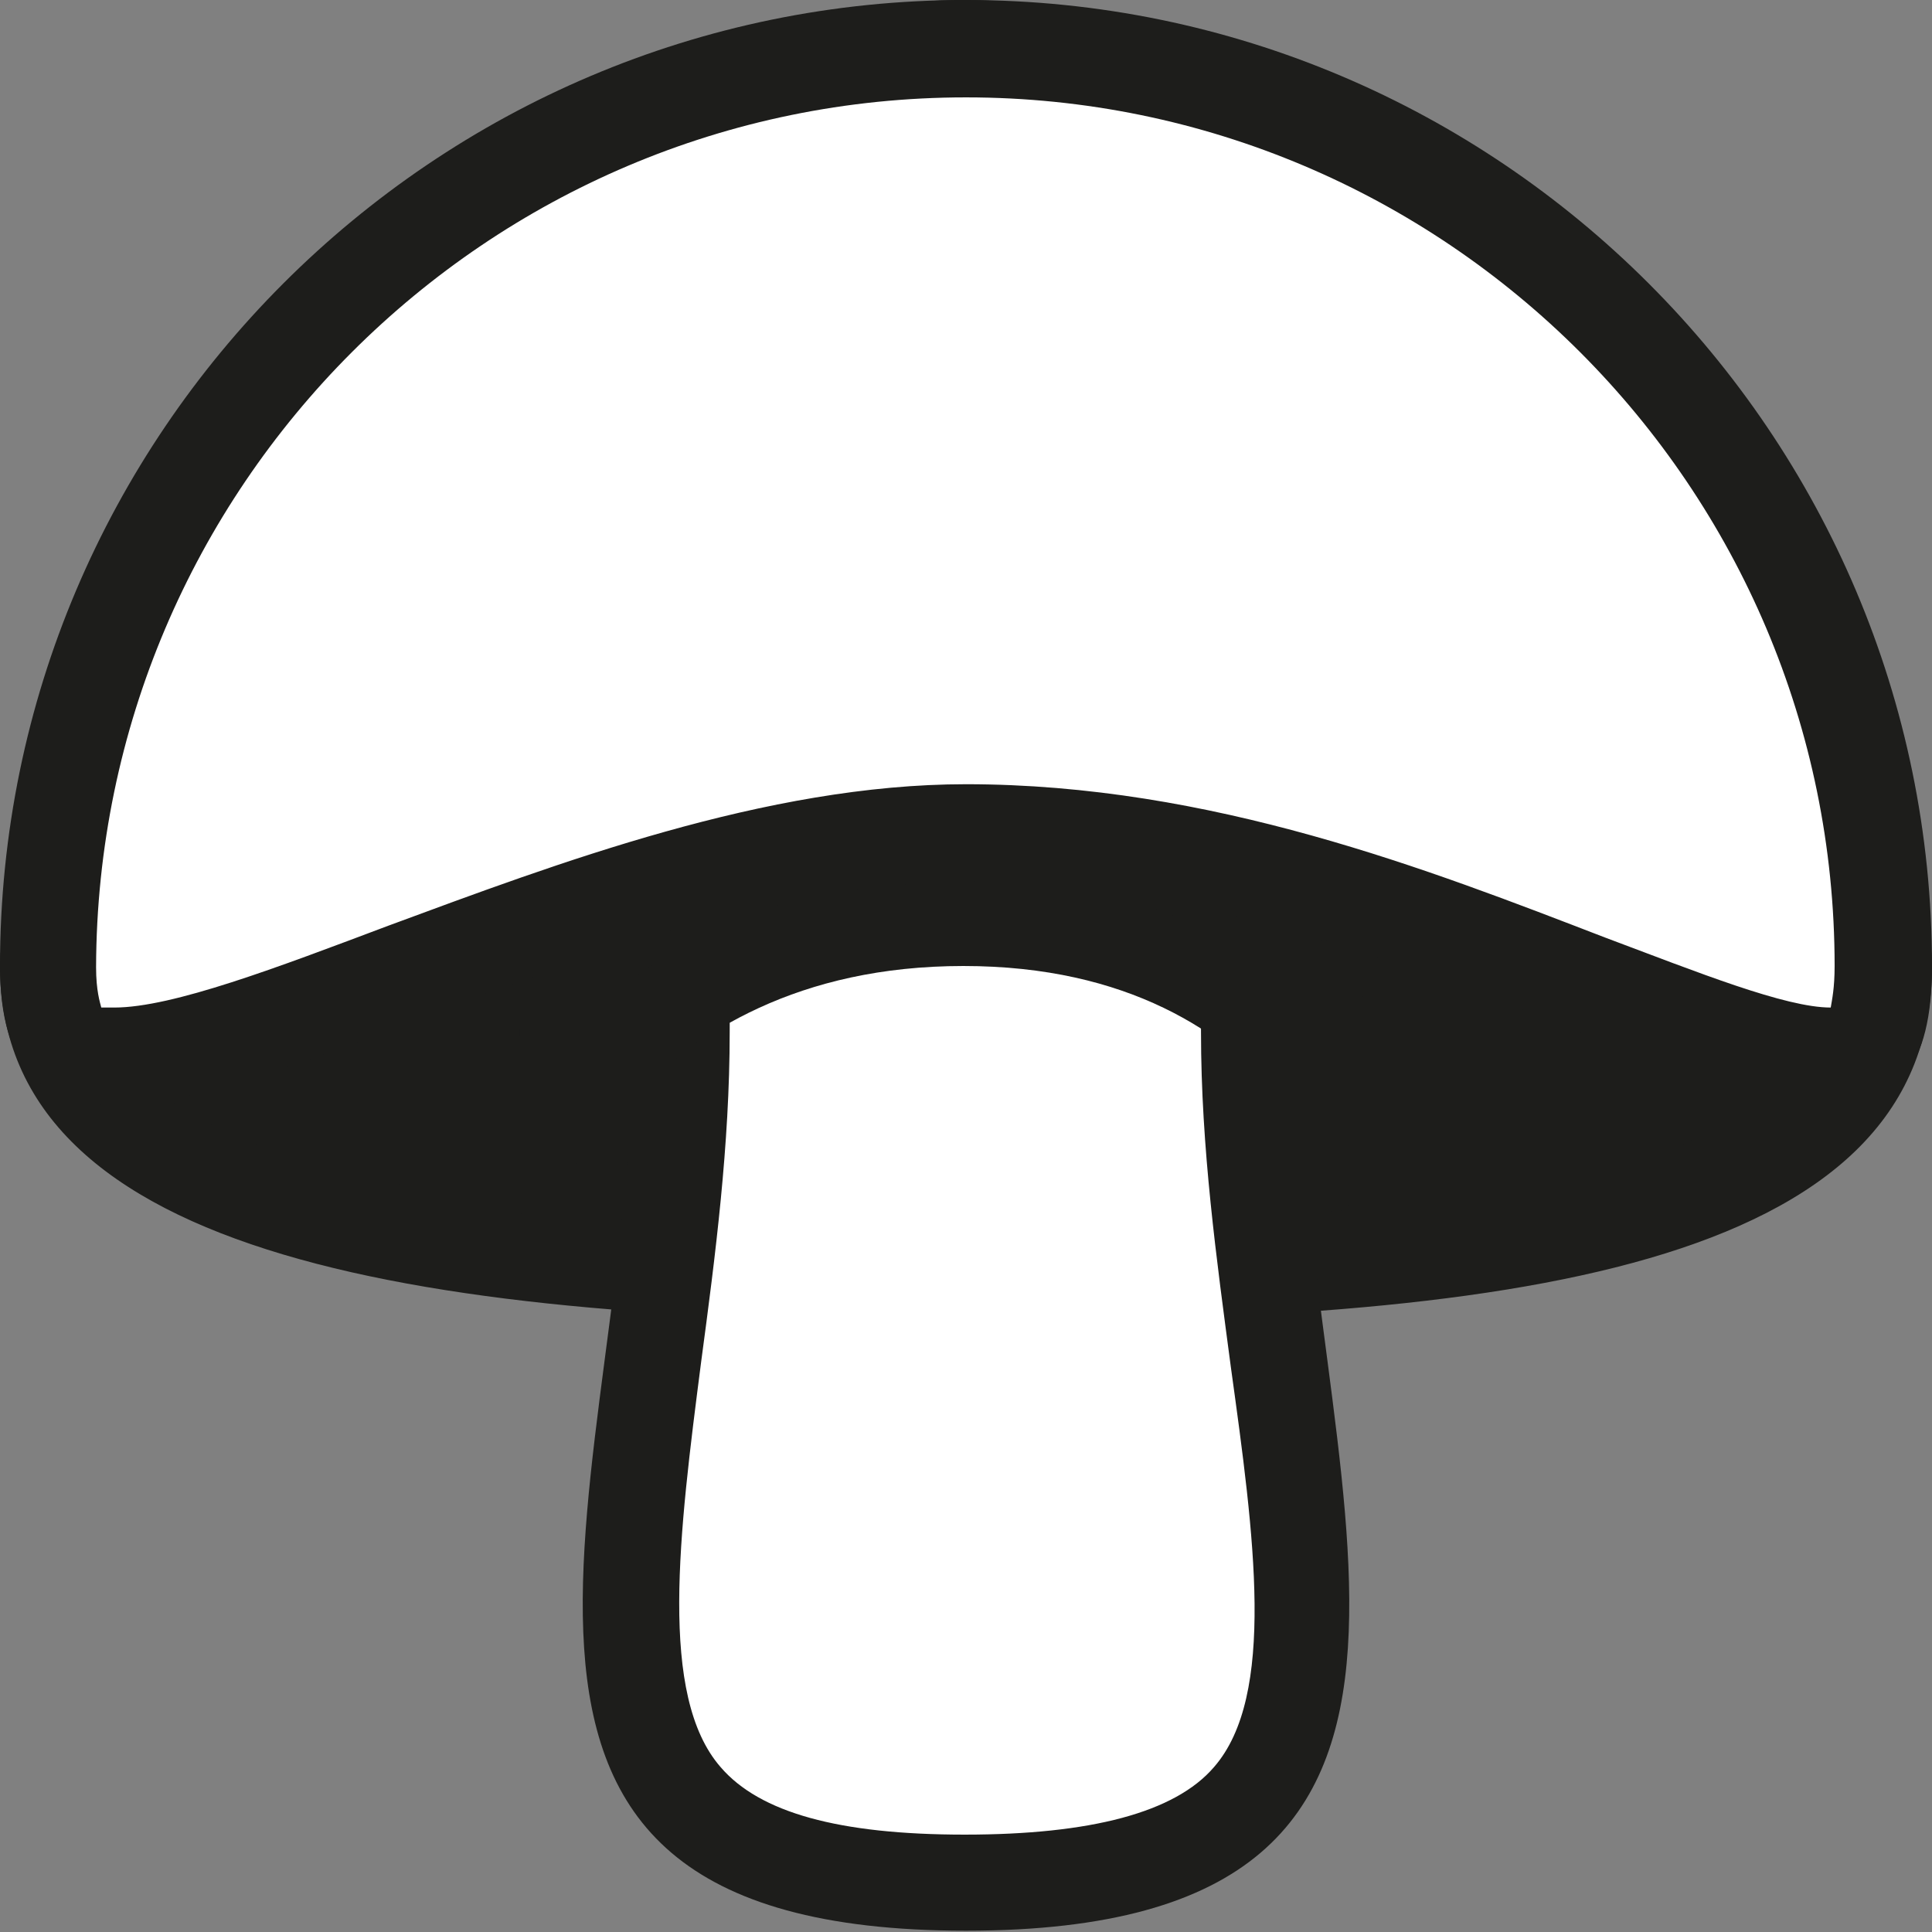 <?xml version="1.0" encoding="UTF-8"?><svg id="a" xmlns="http://www.w3.org/2000/svg" viewBox="0 0 14.88 14.88"><rect x="0" y="0" width="14.88" height="14.88" fill="#808080" stroke="none"/><path d="M7.44,9.8c-4.89,0-7.07-.73-7.07-2.36,0-1.12,2.9-2.36,7.07-2.36s7.07,1.25,7.07,2.36c0,1.68-2.05,2.36-7.07,2.36" style="fill:#1d1d1b;"/><path d="M7.44,4.7C3.33,4.7,0,5.93,0,7.44c0,2.27,3.33,2.74,7.44,2.74s7.44-.39,7.44-2.74c0-1.51-3.33-2.74-7.44-2.74M7.44,5.45c4.33,0,6.69,1.31,6.69,1.99,0,1.39-2,1.99-6.69,1.99s-6.69-.63-6.69-1.99c0-.67,2.36-1.99,6.69-1.99" style="fill:#1d1d1b;"/><path d="M7.44,14.51c-1.08,0-1.78-.21-2.17-.65-.6-.68-.43-1.95-.24-3.41.11-.81.22-1.64.22-2.49,0-3.39.74-5.11,2.19-5.11s2.19,1.72,2.19,5.11c0,.86.12,1.71.23,2.52.2,1.45.37,2.7-.22,3.37-.38.44-1.1.65-2.2.65" style="fill:#fff;"/><path d="M7.44,2.47c-1.83,0-2.56,2.06-2.56,5.48s-1.87,6.92,2.56,6.92,2.56-3.5,2.56-6.92-.74-5.48-2.56-5.48M7.44,3.22c1.2,0,1.81,1.59,1.81,4.73,0,.89.12,1.75.23,2.58.18,1.3.35,2.53-.13,3.08-.3.35-.95.52-1.92.52s-1.58-.17-1.88-.52c-.48-.55-.32-1.8-.15-3.12.11-.82.22-1.67.22-2.54,0-3.14.61-4.73,1.81-4.73" style="fill:#1d1d1b;"/><path d="M4.34,8.39c0-2.01,0-4.08.42-5.63.44-1.65,1.29-2.41,2.66-2.41.71,0,1.24.2,1.65.61,1.13,1.14,1.11,3.83,1.09,6.44,0,.29,0,.59,0,.88-.81-.96-1.88-1.18-2.73-1.18-1.63,0-2.56.79-3.07,1.42v-.14Z" style="fill:#1d1d1b;"/><path d="M7.41,0c-3.45,0-3.41,4.41-3.41,8.51,0,.72,0,.99.06.99.17,0,.82-2.06,3.36-2.06s3,2.06,3.07,2.06c.02,0,0-.27,0-.99,0-4.1.38-8.51-3.07-8.51M7.41.69c.61,0,1.07.17,1.4.51,1.03,1.04,1.01,3.66.99,6.2v.08c-.77-.57-1.66-.72-2.39-.72-1.26,0-2.13.43-2.73.93,0-1.76.05-3.51.4-4.83.4-1.49,1.12-2.16,2.33-2.16" style="fill:#1d1d1b;"/><path d="M14.1,8.13c-.42,0-1.09-.26-1.88-.57-1.32-.51-2.97-1.15-4.78-1.15-1.47,0-2.98.57-4.32,1.07-.89.33-1.73.65-2.24.65-.24,0-.51,0-.51-.69C.38,3.54,3.55.37,7.44.37s7.07,3.17,7.07,7.07c0,.39-.08.54-.12.6-.02.03-.07.1-.28.1Z" style="fill:#fff;"/><path d="M7.44,0C3.34,0,0,3.34,0,7.44c0,.79.33,1.07.88,1.07,1.37,0,4.1-1.72,6.56-1.72,2.88,0,5.43,1.72,6.66,1.72.5,0,.78-.28.78-1.07C14.88,3.34,11.54,0,7.44,0M7.44.75c3.69,0,6.69,3,6.69,6.69,0,.17-.02.26-.03.32-.35,0-1.02-.27-1.74-.54-1.35-.52-3.03-1.18-4.92-1.18-1.54,0-3.15.61-4.45,1.09-.85.32-1.66.63-2.11.63-.05,0-.08,0-.1,0-.01-.04-.04-.13-.04-.31C.75,3.75,3.75.75,7.44.75" style="fill:#1d1d1b;"/></svg>